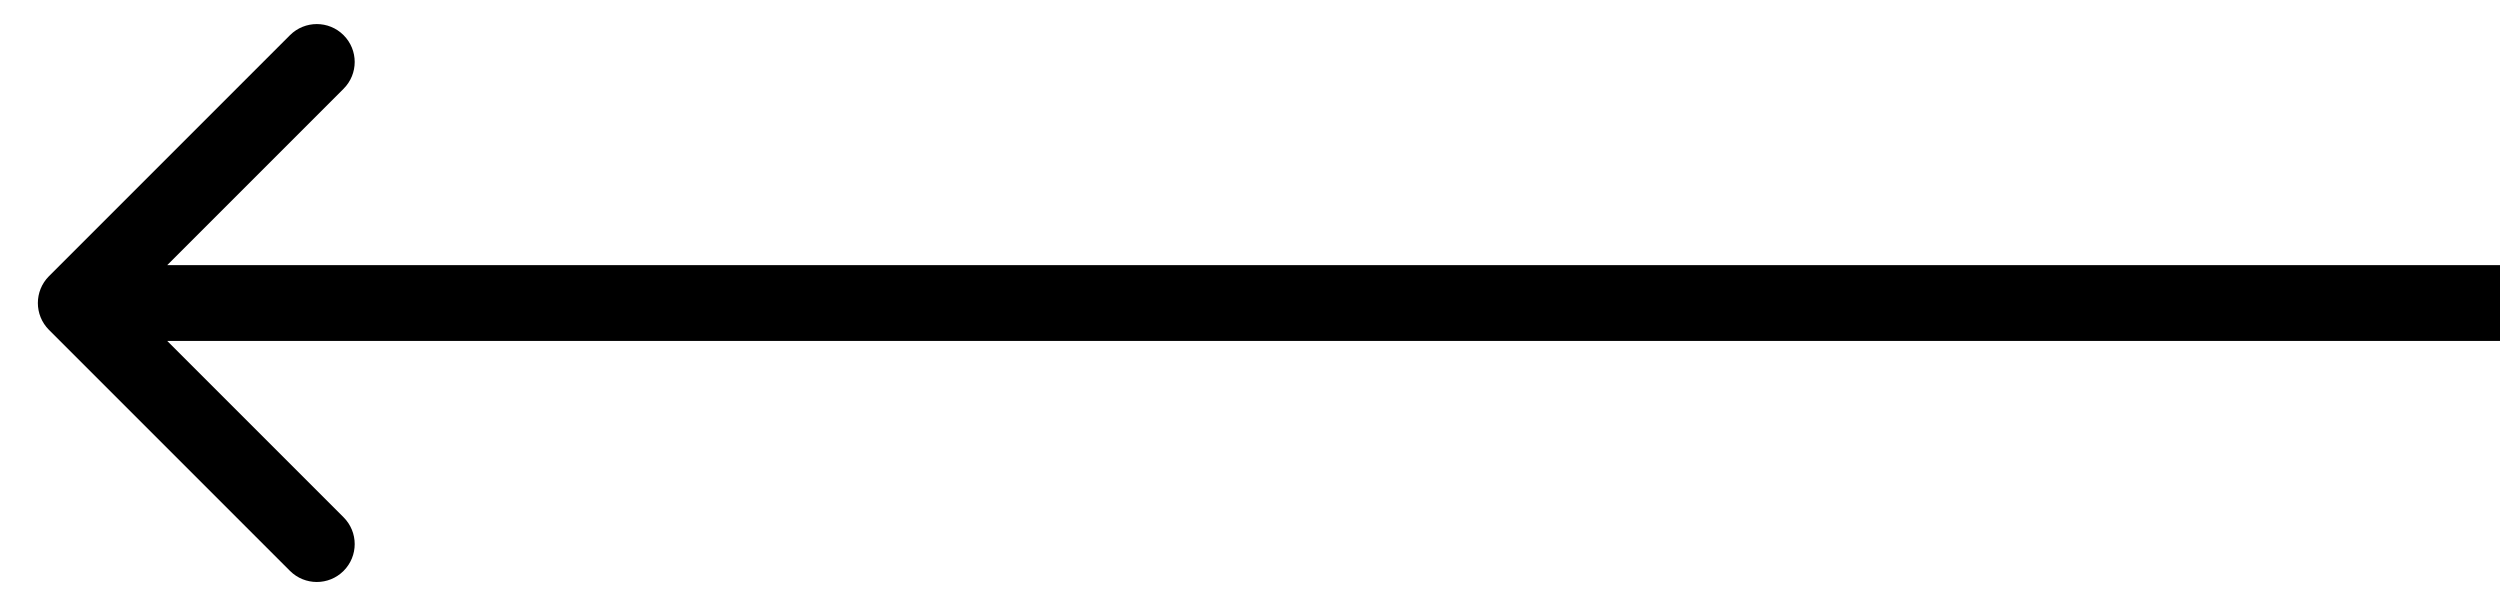 <svg width="33" height="8" viewBox="0 0 33 8" fill="none" xmlns="http://www.w3.org/2000/svg">
<g id="line 1" clip-path="url(#clip0_869_2196)">
<path id="Vector" d="M0.646 4.354C0.451 4.158 0.451 3.842 0.646 3.646L3.828 0.464C4.024 0.269 4.34 0.269 4.535 0.464C4.731 0.66 4.731 0.976 4.535 1.172L1.707 4L4.535 6.828C4.731 7.024 4.731 7.34 4.535 7.536C4.34 7.731 4.024 7.731 3.828 7.536L0.646 4.354ZM33 4.5H1V3.5H33V4.5Z" fill="#1B1B1B" style="fill:#1B1B1B;fill:color(display-p3 0.106 0.106 0.106);fill-opacity:1;"/>
</g>
<defs>
<clipPath id="clip0_869_2196">
<rect width="33" height="8" fill="white" style="fill:white;fill-opacity:1;" transform="matrix(-1 0 0 1 33 0)"/>
</clipPath>
</defs>
</svg>
